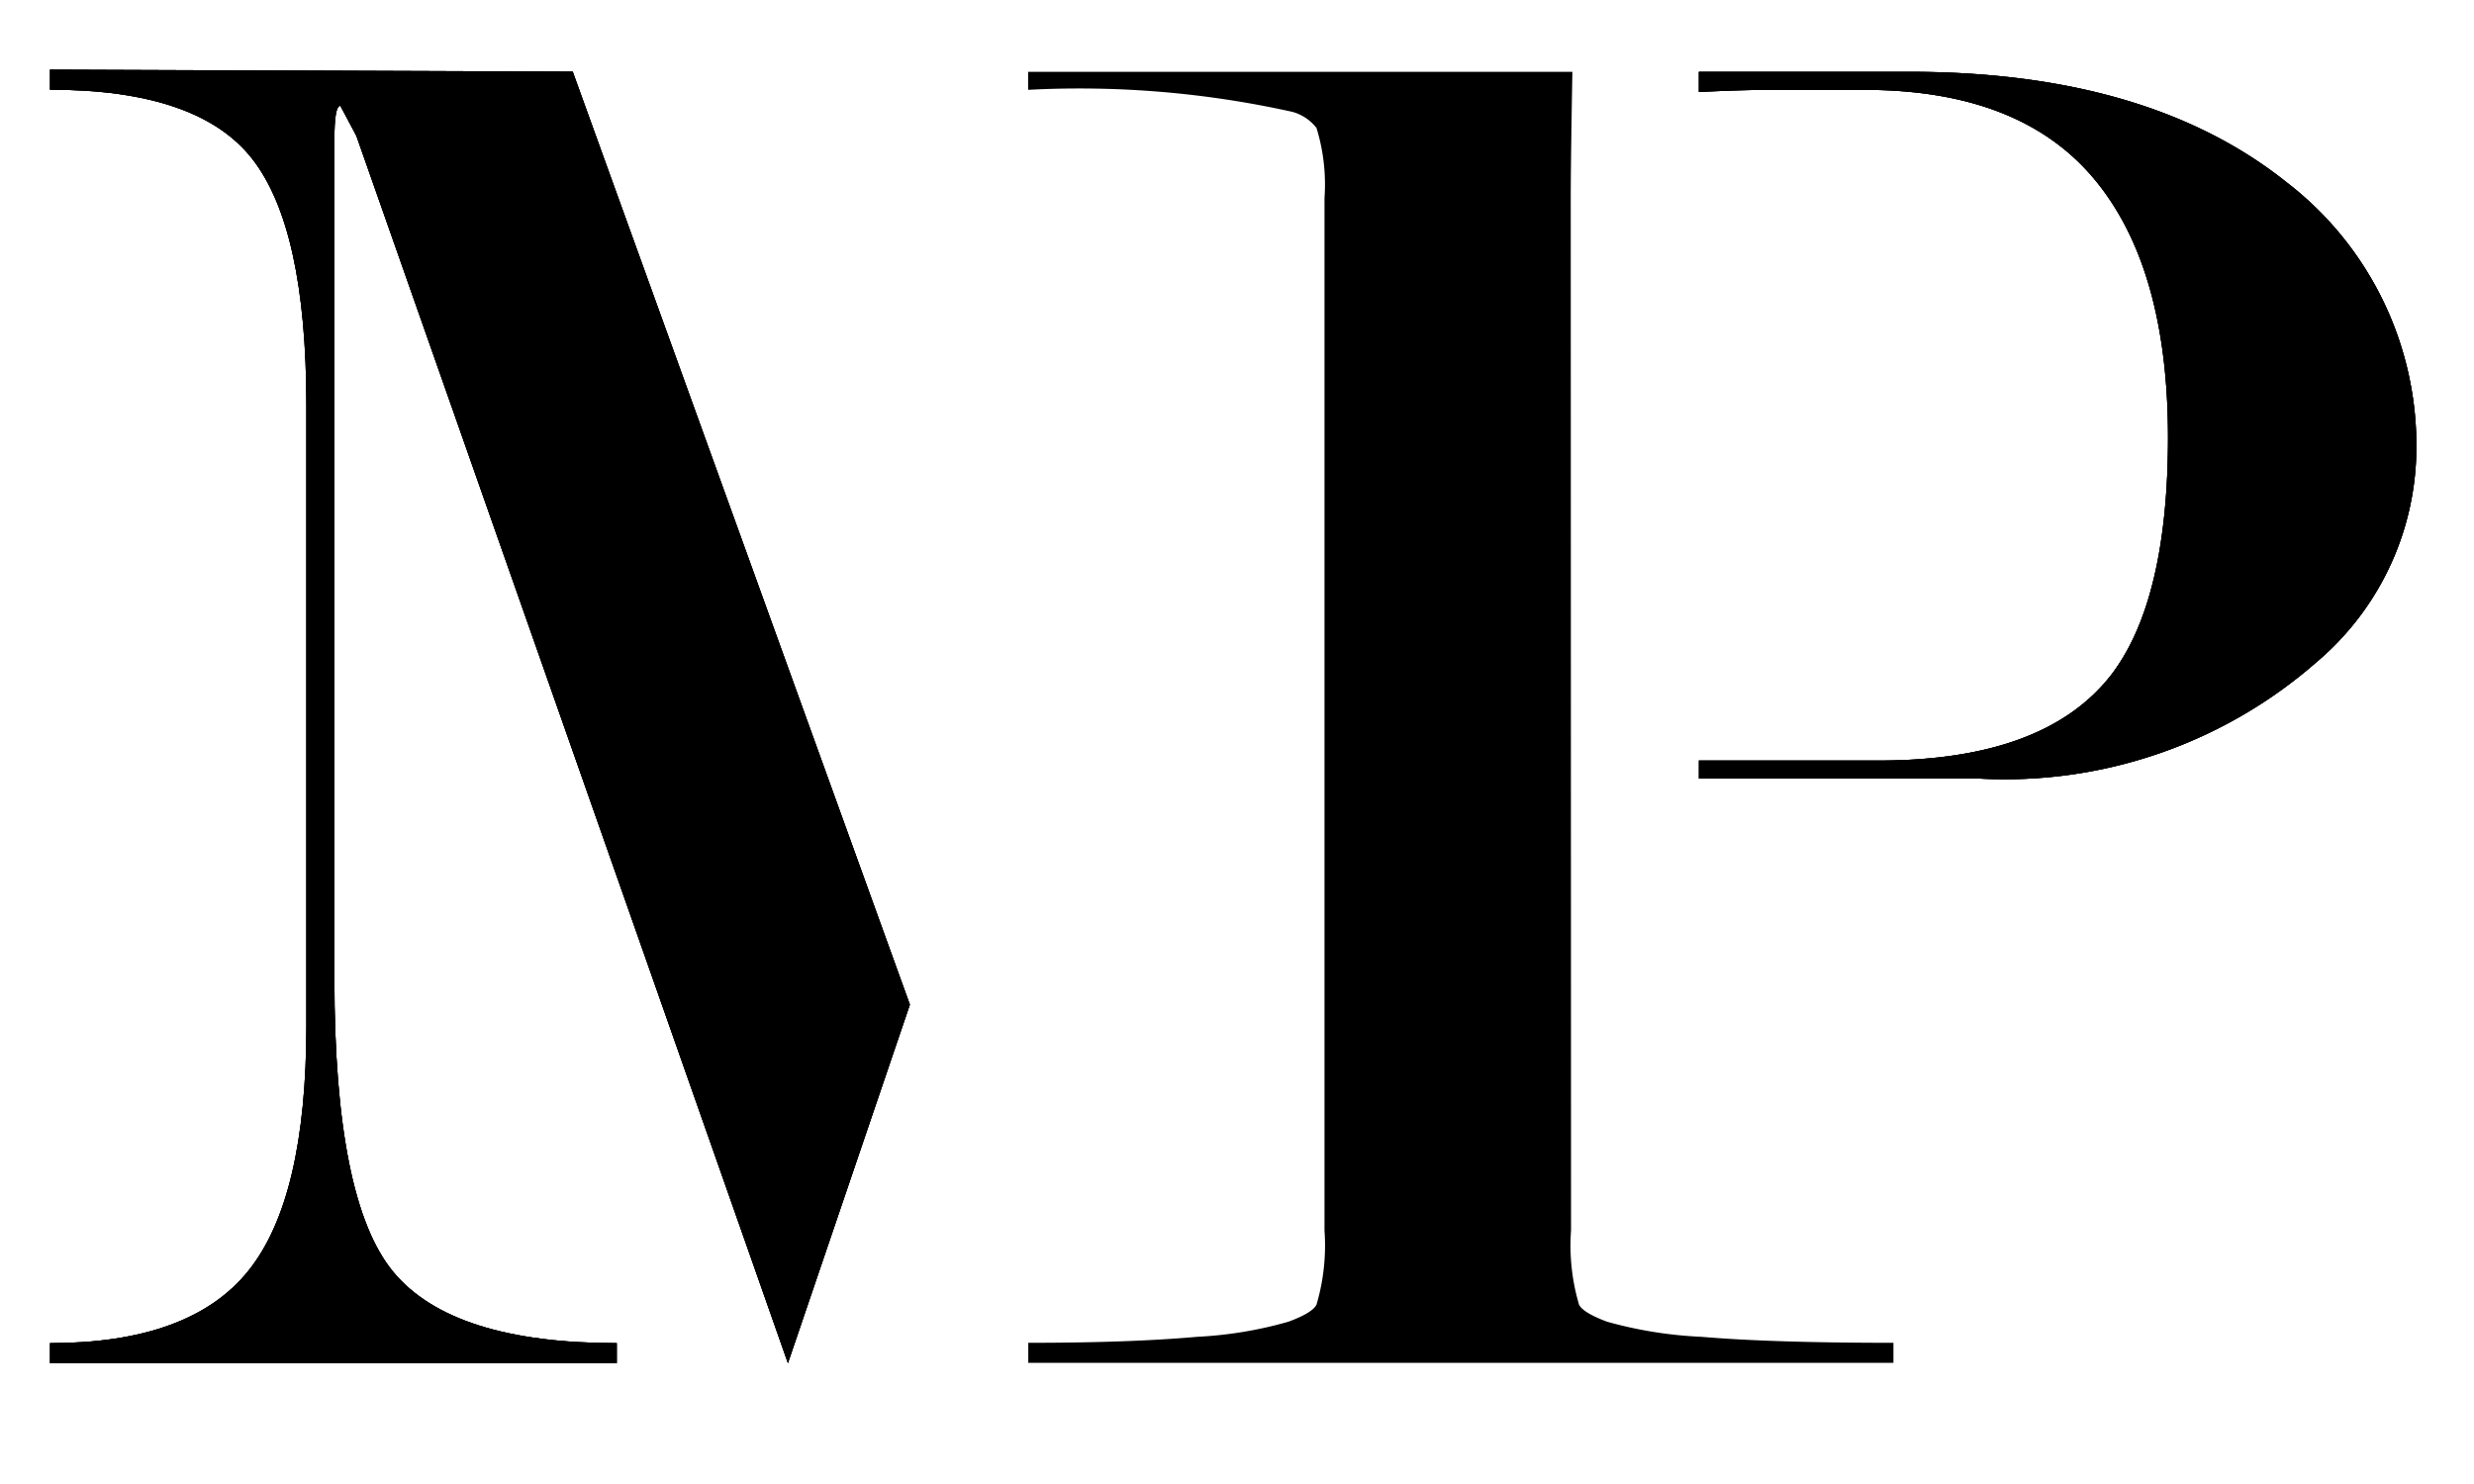 <svg xmlns="http://www.w3.org/2000/svg" width="60" height="36" viewBox="0 0 60 36"><g transform="translate(6082 13604)"><rect width="60" height="36" transform="translate(-6082 -13604)" fill="rgba(255,255,255,0)"/><g transform="translate(-6080.787 -13602.306)"><g transform="translate(0 0)"><g transform="translate(0 0)"><path d="M644.931,438.043l-10.467-29.774-.387-.727c-.1,0-.145.276-.145.826v20.35q0,5.391,1.432,7.115t5.416,1.724v.486H627.035v-.486q3.4,0,4.809-1.754t1.408-5.945V414.8q0-4.287-1.311-5.969t-4.906-1.681v-.486l12.677.048,8.177,22.633" transform="translate(-627.035 -406.668)"/><path d="M932.8,421.347a6.829,6.829,0,0,0,2.428-5.051,8.058,8.058,0,0,0-3.157-6.606q-3.351-2.67-9.131-2.671h-5.111c0,.137,0,.49,0,.49s.99-.052,1.673-.052h2.341q3.753,0,5.558,2.143t1.806,6.284q0,3.947-1.366,5.749-1.609,2.094-5.657,2.094h-4.354v.438h6.812A11.468,11.468,0,0,0,932.8,421.347Z" transform="translate(-877.841 -406.971)"/><path d="M812.691,410.086c0-.941.04-3.067.04-3.067h-13.2v.437a23.776,23.776,0,0,1,6.411.535,1.112,1.112,0,0,1,.583.39,4.654,4.654,0,0,1,.194,1.7v25.045a5.066,5.066,0,0,1-.194,1.8q-.1.2-.68.414a9.794,9.794,0,0,1-2.21.366q-1.628.146-4.1.146v.486h20.982v-.486q-2.963,0-4.663-.146a10.126,10.126,0,0,1-2.282-.366q-.583-.218-.68-.414a5.071,5.071,0,0,1-.194-1.8Z" transform="translate(-775.81 -406.971)"/></g><g transform="translate(0)"><path d="M644.931,438.043l-10.467-29.774-.387-.727c-.1,0-.145.276-.145.826v20.35q0,5.391,1.432,7.115t5.416,1.724v.486H627.035v-.486q3.4,0,4.809-1.754t1.408-5.945V414.8q0-4.287-1.311-5.969t-4.906-1.681v-.486l12.677.048,8.177,22.633" transform="translate(-627.035 -406.668)"/><path d="M932.8,421.347a6.829,6.829,0,0,0,2.428-5.051,8.058,8.058,0,0,0-3.157-6.606q-3.351-2.67-9.131-2.671h-5.111c0,.137,0,.49,0,.49s.99-.052,1.673-.052h2.341q3.753,0,5.558,2.143t1.806,6.284q0,3.947-1.366,5.749-1.609,2.094-5.657,2.094h-4.354v.438h6.812A11.468,11.468,0,0,0,932.8,421.347Z" transform="translate(-877.841 -406.971)"/></g></g><g transform="translate(0)"><path d="M644.931,438.043l-10.467-29.774-.387-.727c-.1,0-.145.276-.145.826v20.35q0,5.391,1.432,7.115t5.416,1.724v.486H627.035v-.486q3.4,0,4.809-1.754t1.408-5.945V414.8q0-4.287-1.311-5.969t-4.906-1.681v-.486l12.677.048,8.177,22.633" transform="translate(-627.035 -406.668)"/><path d="M932.8,421.347a6.829,6.829,0,0,0,2.428-5.051,8.058,8.058,0,0,0-3.157-6.606q-3.351-2.67-9.131-2.671h-5.111c0,.137,0,.49,0,.49s.99-.052,1.673-.052h2.341q3.753,0,5.558,2.143t1.806,6.284q0,3.947-1.366,5.749-1.609,2.094-5.657,2.094h-4.354v.438h6.812A11.468,11.468,0,0,0,932.8,421.347Z" transform="translate(-877.841 -406.971)"/></g></g></g></svg>